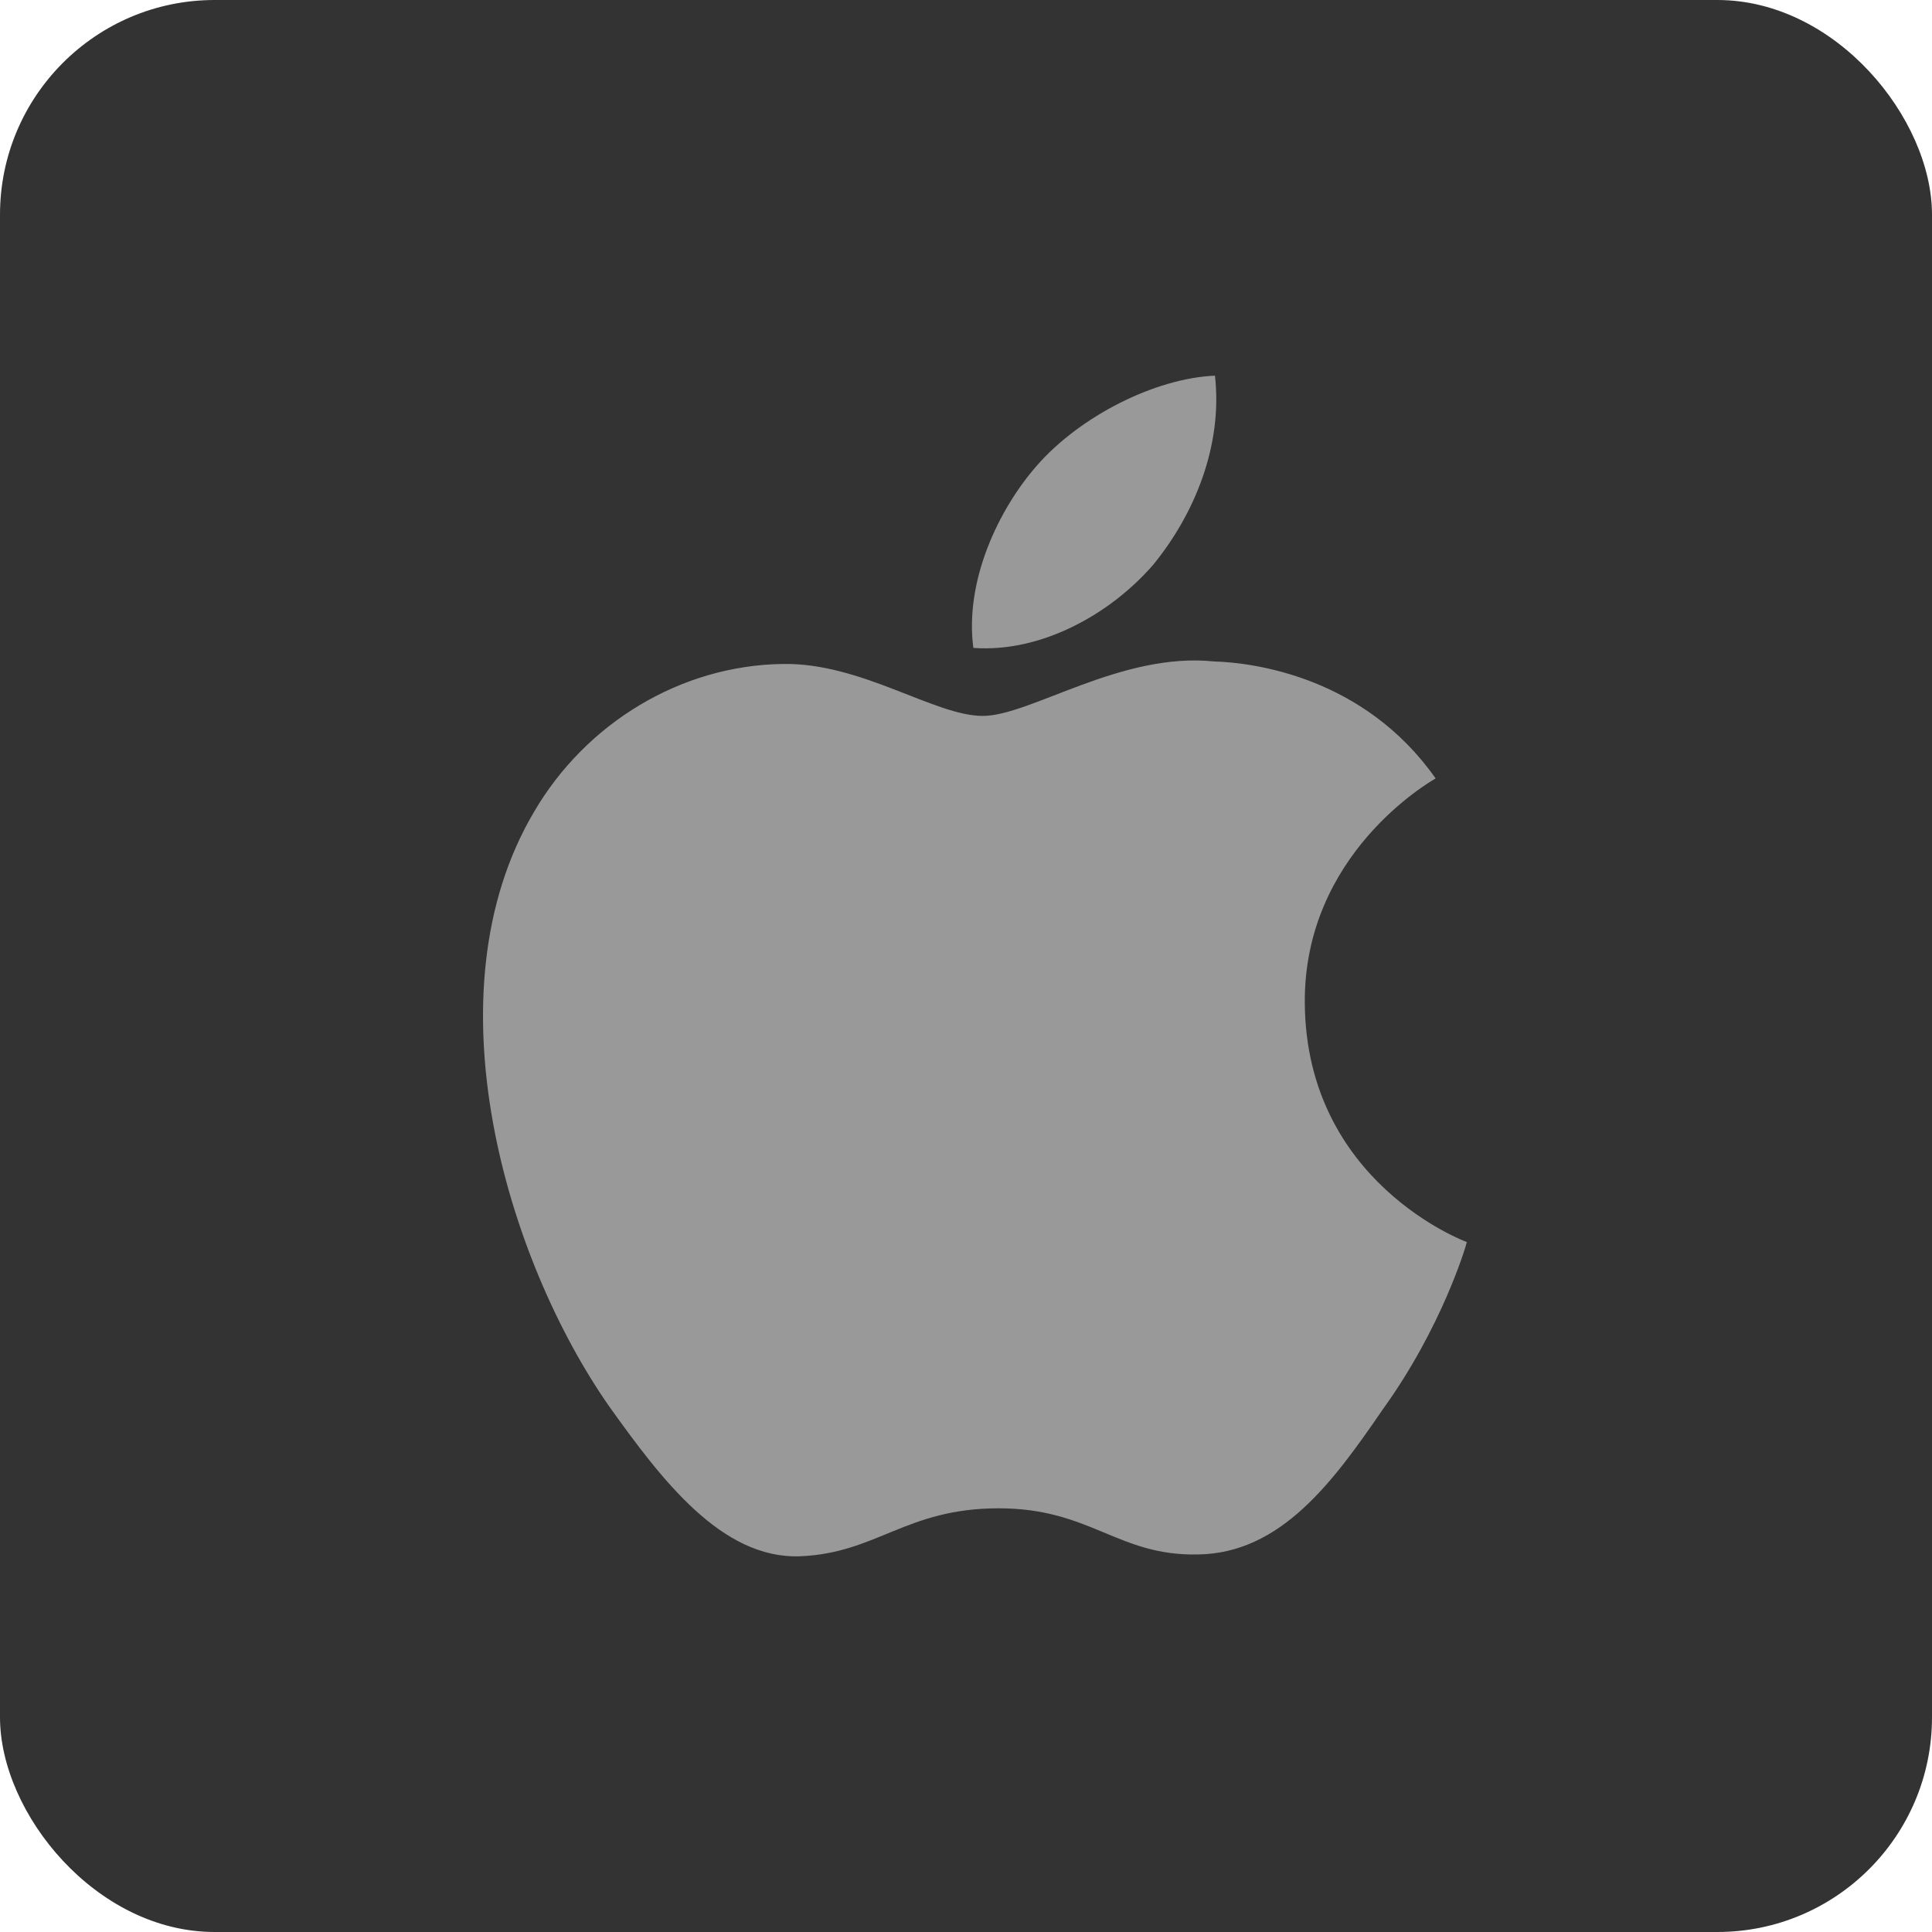 <?xml version="1.0" encoding="UTF-8"?>
<svg width="36px" height="36px" viewBox="0 0 36 36" version="1.1" xmlns="http://www.w3.org/2000/svg" xmlns:xlink="http://www.w3.org/1999/xlink">
    <title>编组 22备份</title>
    <g id="web改版2.0" stroke="none" stroke-width="1" fill="none" fill-rule="evenodd">
        <g id="PCP2.0-首页" transform="translate(-412, -2181)">
            <g id="编组-13备份-5" transform="translate(360, 2013)">
                <g id="编组-22备份" transform="translate(52, 168)">
                    <rect id="矩形" fill="#333333" x="0" y="0" width="36" height="36" rx="4"></rect>
                    <path d="M24.313,18.699 C24.287,15.92 26.643,14.568 26.751,14.505 C25.416,12.605 23.348,12.346 22.621,12.325 C20.884,12.146 19.198,13.34 18.313,13.34 C17.411,13.34 16.048,12.343 14.579,12.372 C12.689,12.4 10.921,13.468 9.951,15.128 C7.949,18.51 9.442,23.482 11.359,26.217 C12.318,27.556 13.439,29.051 14.906,28.999 C16.342,28.941 16.878,28.105 18.61,28.105 C20.326,28.105 20.829,28.999 22.326,28.965 C23.866,28.941 24.836,27.62 25.762,26.268 C26.87,24.733 27.315,23.222 27.333,23.144 C27.297,23.132 24.342,22.031 24.313,18.699 Z M21.486,10.526 C22.258,9.584 22.786,8.301 22.639,7 C21.522,7.048 20.125,7.755 19.32,8.676 C18.608,9.489 17.972,10.82 18.137,12.073 C19.392,12.164 20.68,11.454 21.486,10.526 Z" id="形状" fill="#999999"></path>
                </g>
            </g>
        </g>
    </g>
</svg>